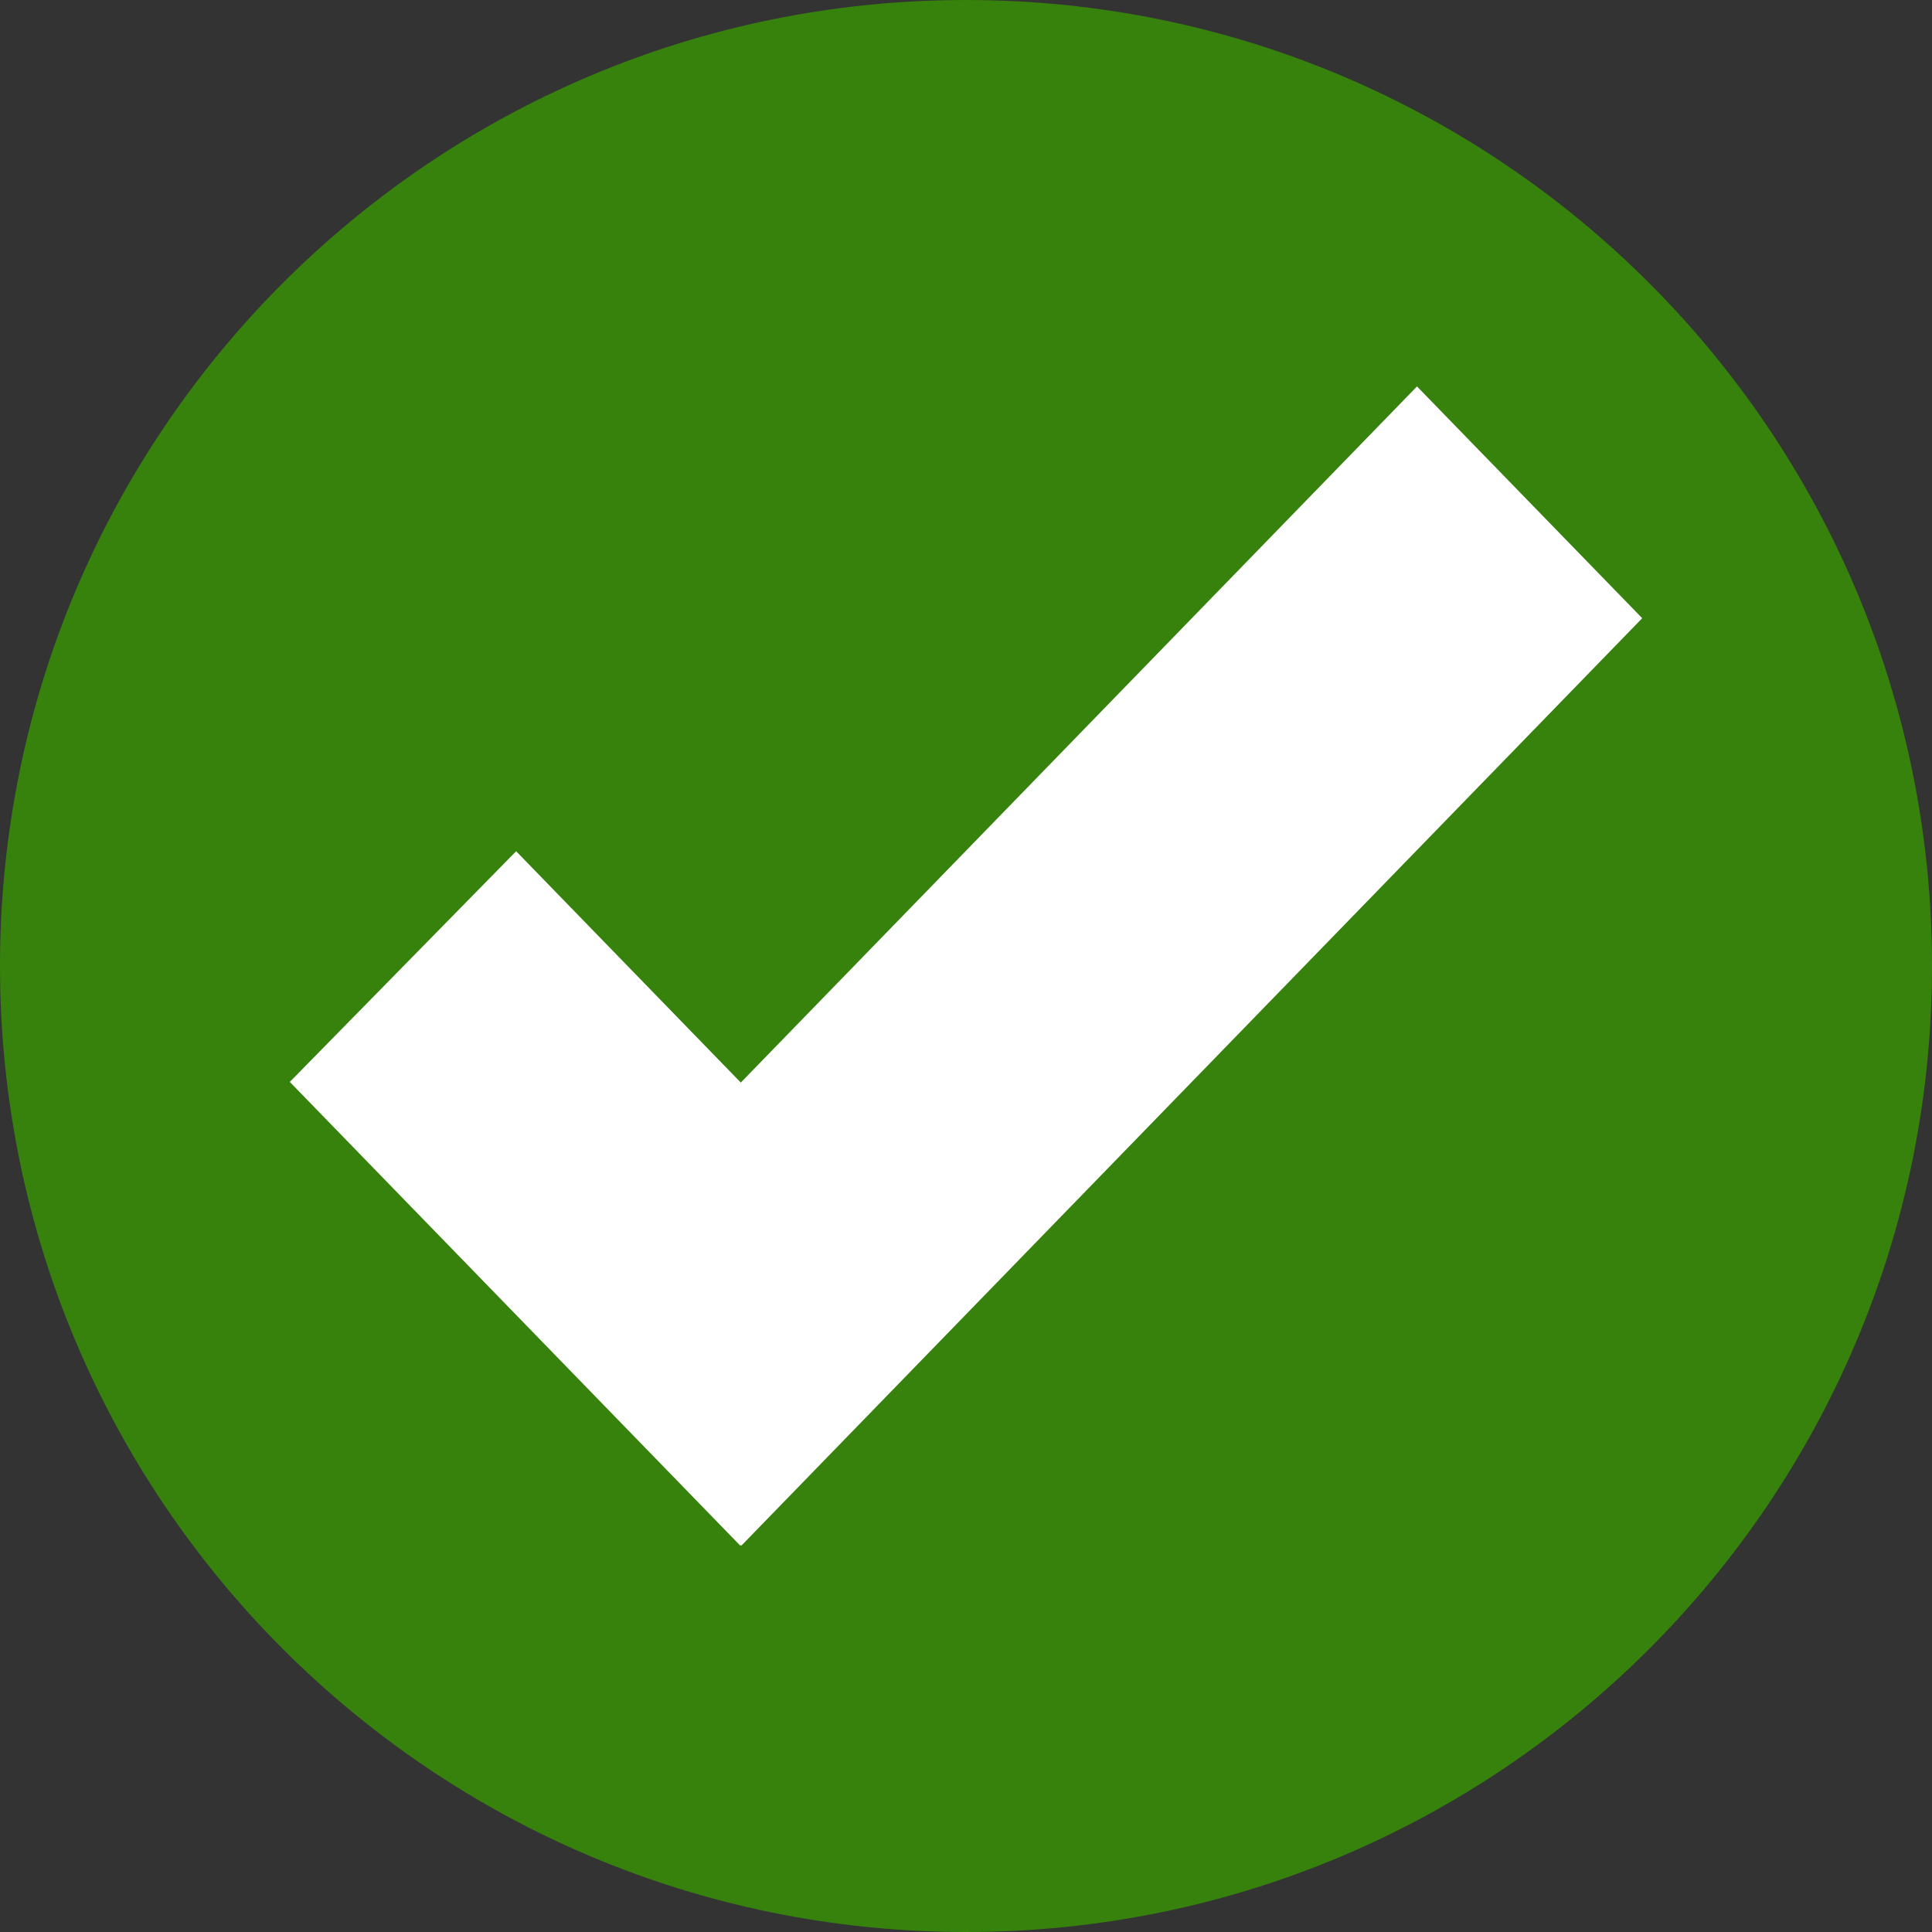 <svg width="60" height="60" xmlns="http://www.w3.org/2000/svg"><rect width="100%" height="100%" fill="#333333" stroke="none"/><g fill="none" fill-rule="evenodd"><circle fill="#FFF" cx="31" cy="29" r="25"/><path d="M30 0C13.431 0 0 13.432 0 30c0 16.568 13.432 30 30 30 16.568 0 30-13.432 30-30C60 13.432 46.568 0 30 0zm-6.975 48l-.02-.02-.017.02L9 33.6l7.029-7.164 6.977 7.184 21-21.619L51 19.199 23.025 48z" fill="#36820D" fill-rule="nonzero"/></g></svg>